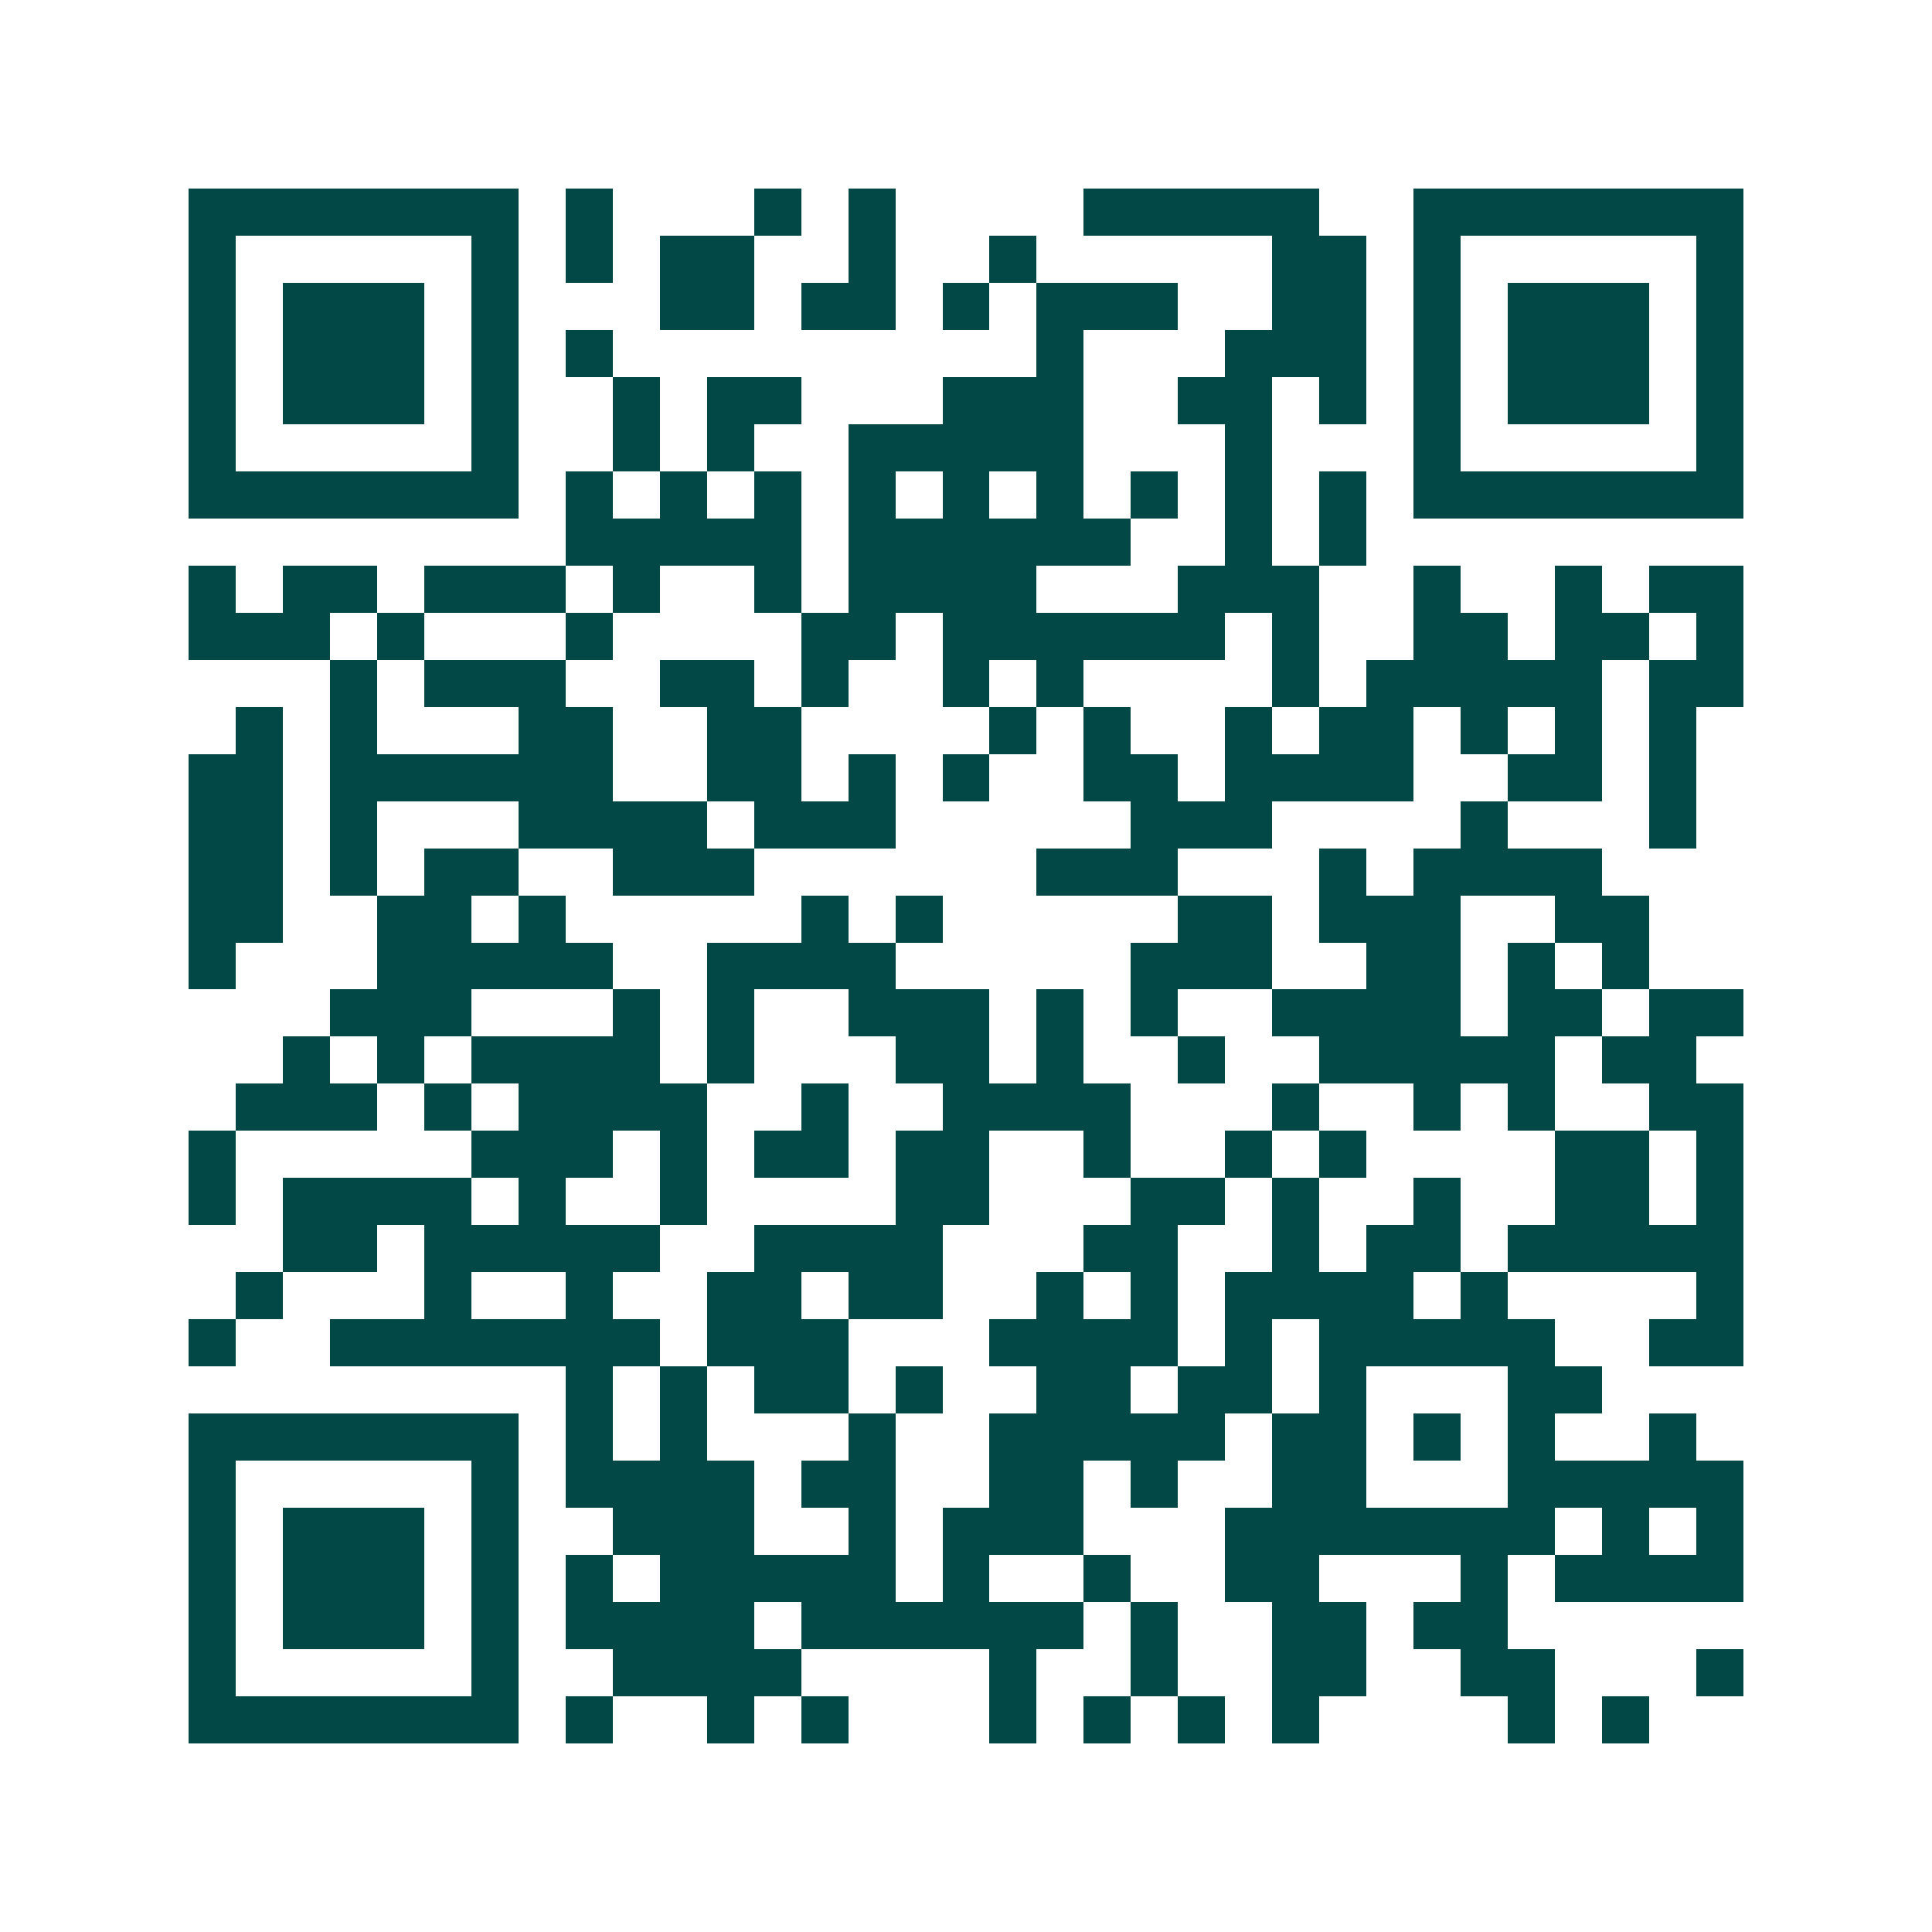 <svg xmlns="http://www.w3.org/2000/svg" width="200" height="200" viewBox="0 0 41 41" shape-rendering="crispEdges"><path fill="#ffffff" d="M0 0h41v41H0z"/><path stroke="#014847" d="M4 4.5h7m1 0h1m3 0h1m1 0h1m4 0h5m2 0h7M4 5.5h1m5 0h1m1 0h1m1 0h2m2 0h1m2 0h1m5 0h2m1 0h1m5 0h1M4 6.5h1m1 0h3m1 0h1m3 0h2m1 0h2m1 0h1m1 0h3m2 0h2m1 0h1m1 0h3m1 0h1M4 7.5h1m1 0h3m1 0h1m1 0h1m9 0h1m3 0h3m1 0h1m1 0h3m1 0h1M4 8.5h1m1 0h3m1 0h1m2 0h1m1 0h2m3 0h3m2 0h2m1 0h1m1 0h1m1 0h3m1 0h1M4 9.5h1m5 0h1m2 0h1m1 0h1m2 0h5m3 0h1m3 0h1m5 0h1M4 10.5h7m1 0h1m1 0h1m1 0h1m1 0h1m1 0h1m1 0h1m1 0h1m1 0h1m1 0h1m1 0h7M12 11.5h5m1 0h6m2 0h1m1 0h1M4 12.5h1m1 0h2m1 0h3m1 0h1m2 0h1m1 0h4m3 0h3m2 0h1m2 0h1m1 0h2M4 13.5h3m1 0h1m3 0h1m4 0h2m1 0h6m1 0h1m2 0h2m1 0h2m1 0h1M7 14.5h1m1 0h3m2 0h2m1 0h1m2 0h1m1 0h1m4 0h1m1 0h5m1 0h2M5 15.5h1m1 0h1m3 0h2m2 0h2m4 0h1m1 0h1m2 0h1m1 0h2m1 0h1m1 0h1m1 0h1M4 16.5h2m1 0h6m2 0h2m1 0h1m1 0h1m2 0h2m1 0h4m2 0h2m1 0h1M4 17.5h2m1 0h1m3 0h4m1 0h3m5 0h3m4 0h1m3 0h1M4 18.5h2m1 0h1m1 0h2m2 0h3m6 0h3m3 0h1m1 0h4M4 19.5h2m2 0h2m1 0h1m5 0h1m1 0h1m5 0h2m1 0h3m2 0h2M4 20.5h1m3 0h5m2 0h4m5 0h3m2 0h2m1 0h1m1 0h1M7 21.5h3m3 0h1m1 0h1m2 0h3m1 0h1m1 0h1m2 0h4m1 0h2m1 0h2M6 22.5h1m1 0h1m1 0h4m1 0h1m3 0h2m1 0h1m2 0h1m2 0h5m1 0h2M5 23.5h3m1 0h1m1 0h4m2 0h1m2 0h4m3 0h1m2 0h1m1 0h1m2 0h2M4 24.5h1m5 0h3m1 0h1m1 0h2m1 0h2m2 0h1m2 0h1m1 0h1m4 0h2m1 0h1M4 25.5h1m1 0h4m1 0h1m2 0h1m4 0h2m3 0h2m1 0h1m2 0h1m2 0h2m1 0h1M6 26.5h2m1 0h5m2 0h4m3 0h2m2 0h1m1 0h2m1 0h5M5 27.5h1m3 0h1m2 0h1m2 0h2m1 0h2m2 0h1m1 0h1m1 0h4m1 0h1m4 0h1M4 28.5h1m2 0h7m1 0h3m3 0h4m1 0h1m1 0h5m2 0h2M12 29.5h1m1 0h1m1 0h2m1 0h1m2 0h2m1 0h2m1 0h1m3 0h2M4 30.5h7m1 0h1m1 0h1m3 0h1m2 0h5m1 0h2m1 0h1m1 0h1m2 0h1M4 31.5h1m5 0h1m1 0h4m1 0h2m2 0h2m1 0h1m2 0h2m3 0h5M4 32.5h1m1 0h3m1 0h1m2 0h3m2 0h1m1 0h3m3 0h7m1 0h1m1 0h1M4 33.5h1m1 0h3m1 0h1m1 0h1m1 0h5m1 0h1m2 0h1m2 0h2m3 0h1m1 0h4M4 34.5h1m1 0h3m1 0h1m1 0h4m1 0h6m1 0h1m2 0h2m1 0h2M4 35.5h1m5 0h1m2 0h4m4 0h1m2 0h1m2 0h2m2 0h2m3 0h1M4 36.5h7m1 0h1m2 0h1m1 0h1m3 0h1m1 0h1m1 0h1m1 0h1m4 0h1m1 0h1"/></svg>
